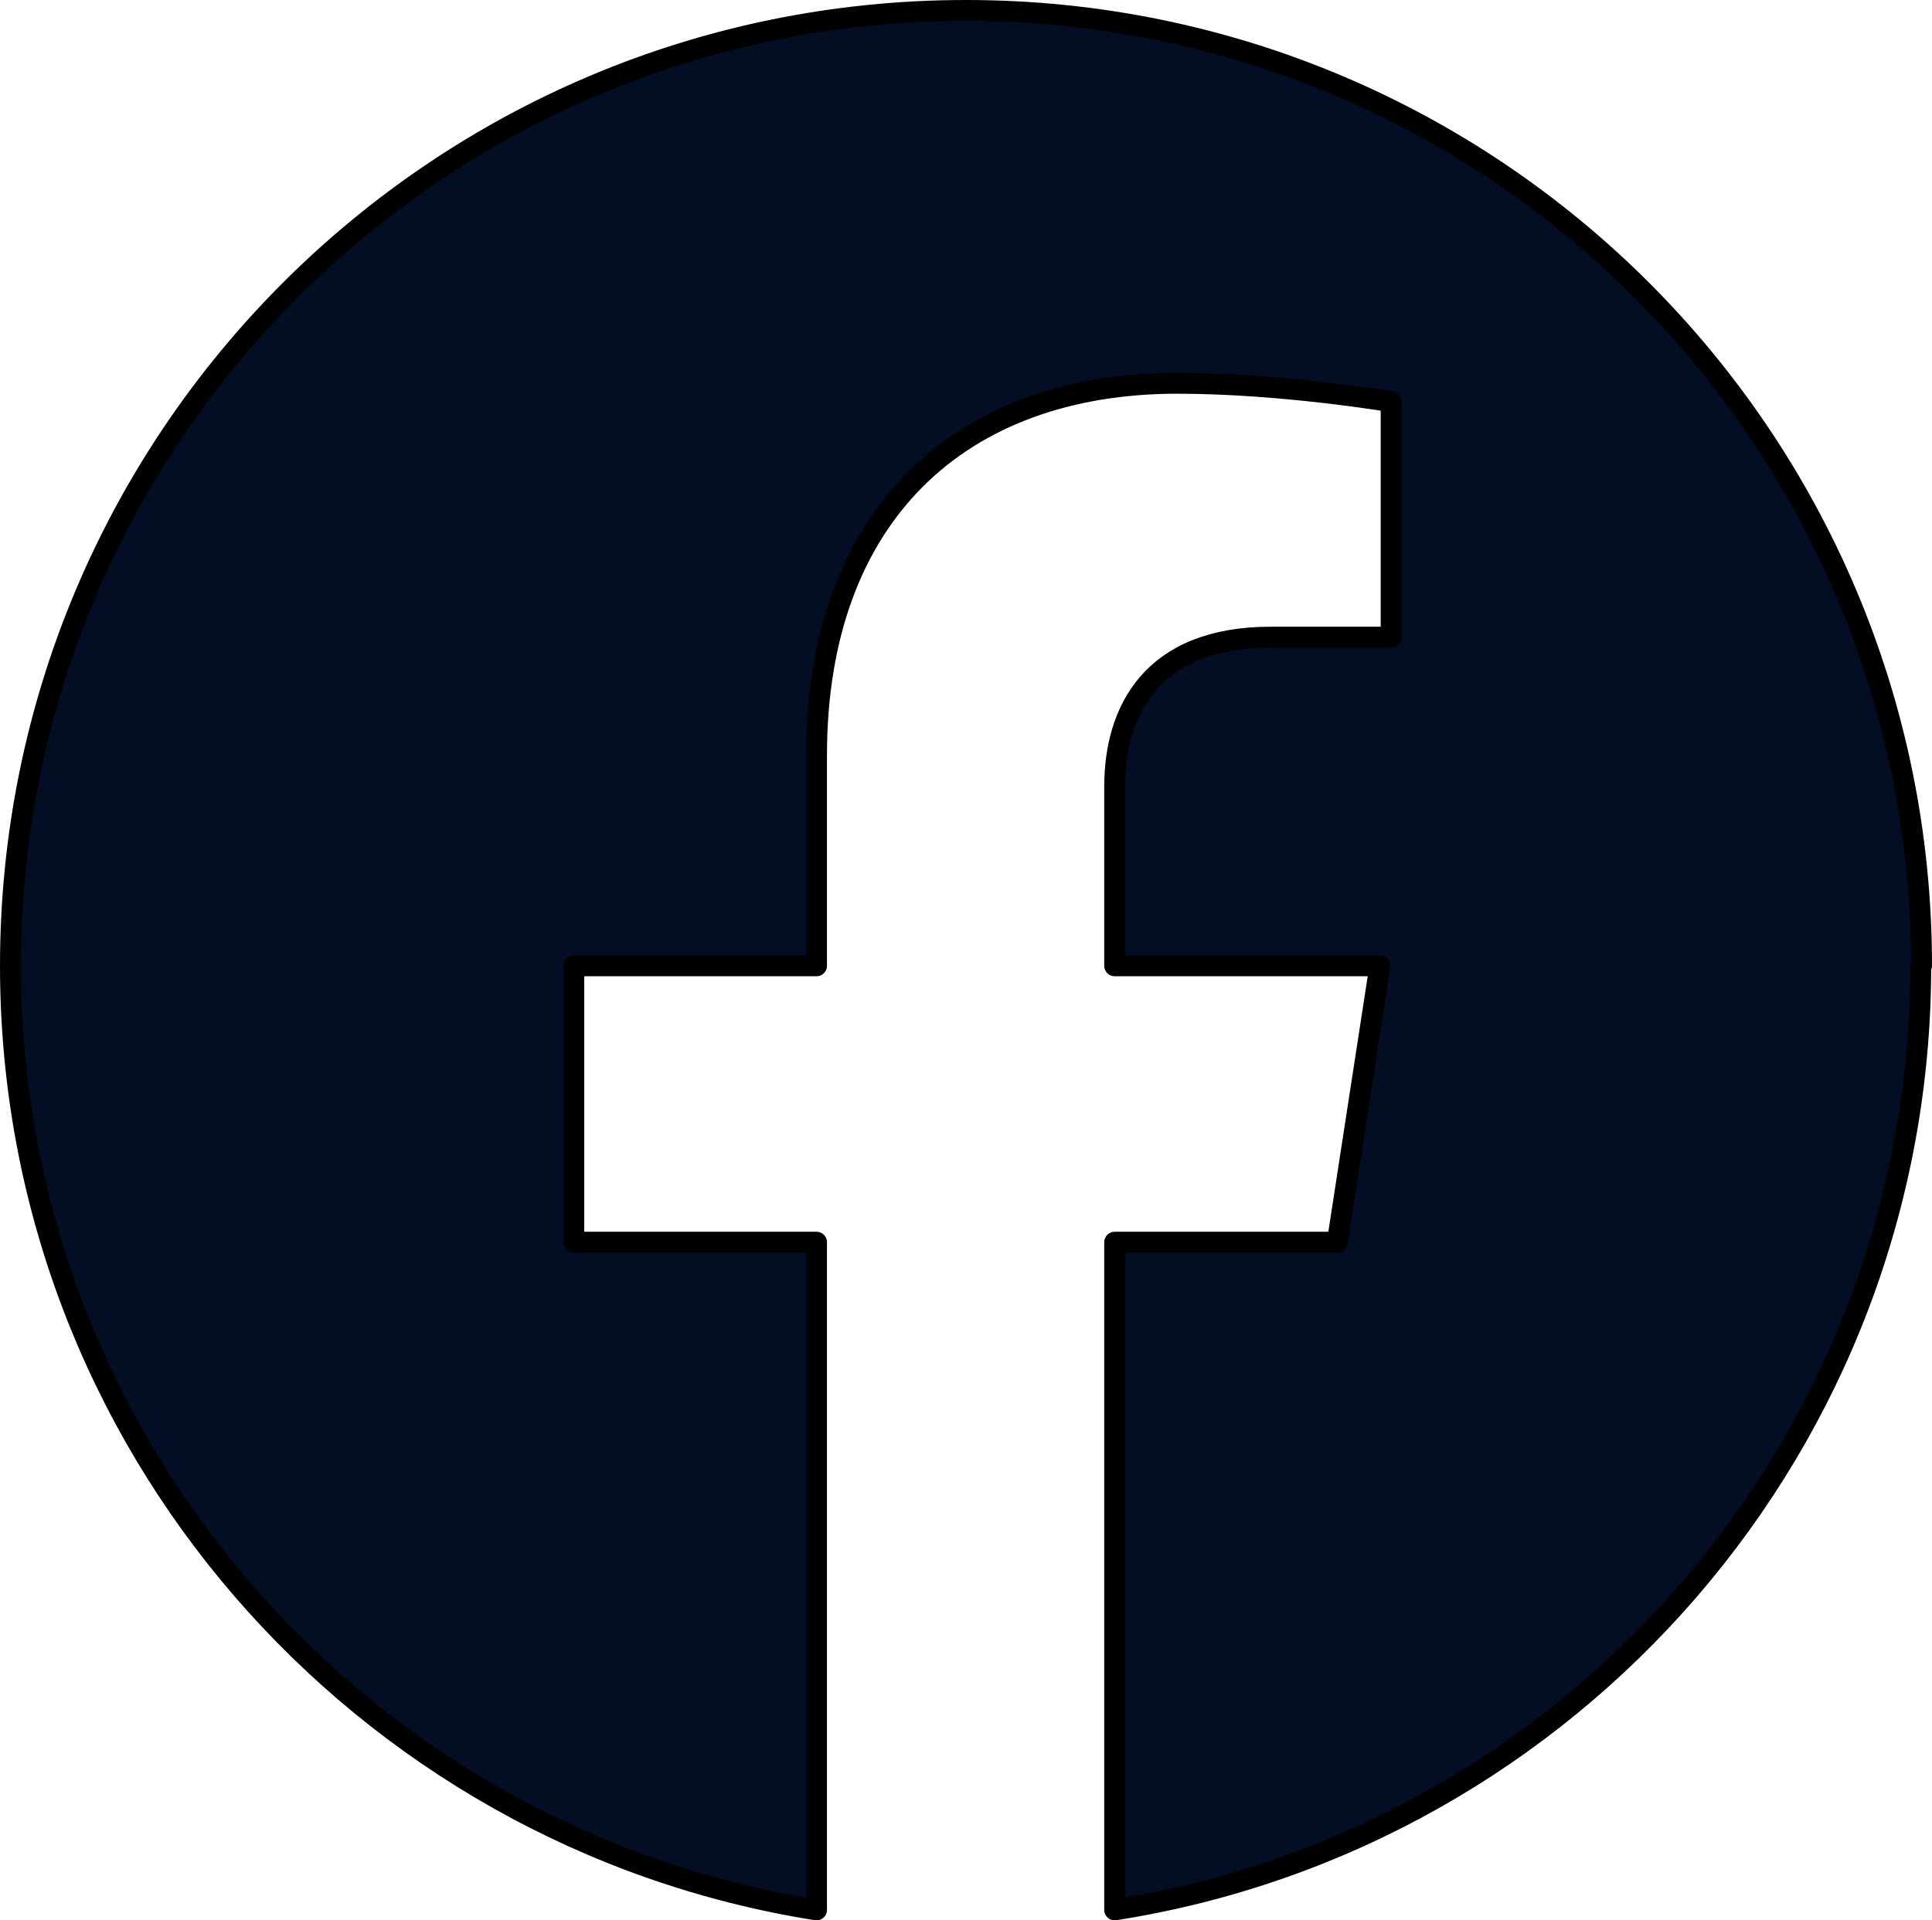 <?xml version="1.0" encoding="UTF-8"?>
<svg id="Ebene_2" data-name="Ebene 2" xmlns="http://www.w3.org/2000/svg" viewBox="0 0 24.04 23.9">
  <defs>
    <style>
      .cls-1 {
        fill: #030e24;
        stroke: #000;
        stroke-linecap: round;
        stroke-linejoin: round;
        stroke-width: .26px;
      }
    </style>
  </defs>
  <g id="artwork">
    <path class="cls-1" d="M23.91,12.02C23.91,5.45,18.59.13,12.02.13S.13,5.45.13,12.02c0,5.93,4.35,10.85,10.03,11.75v-8.31h-3.02v-3.44h3.02v-2.62c0-2.98,1.78-4.63,4.49-4.63,1.3,0,2.66.23,2.66.23v2.93h-1.5c-1.48,0-1.94.92-1.94,1.86v2.23h3.3l-.53,3.44h-2.77v8.31c5.68-.89,10.03-5.81,10.03-11.75Z"/>
  </g>
</svg>